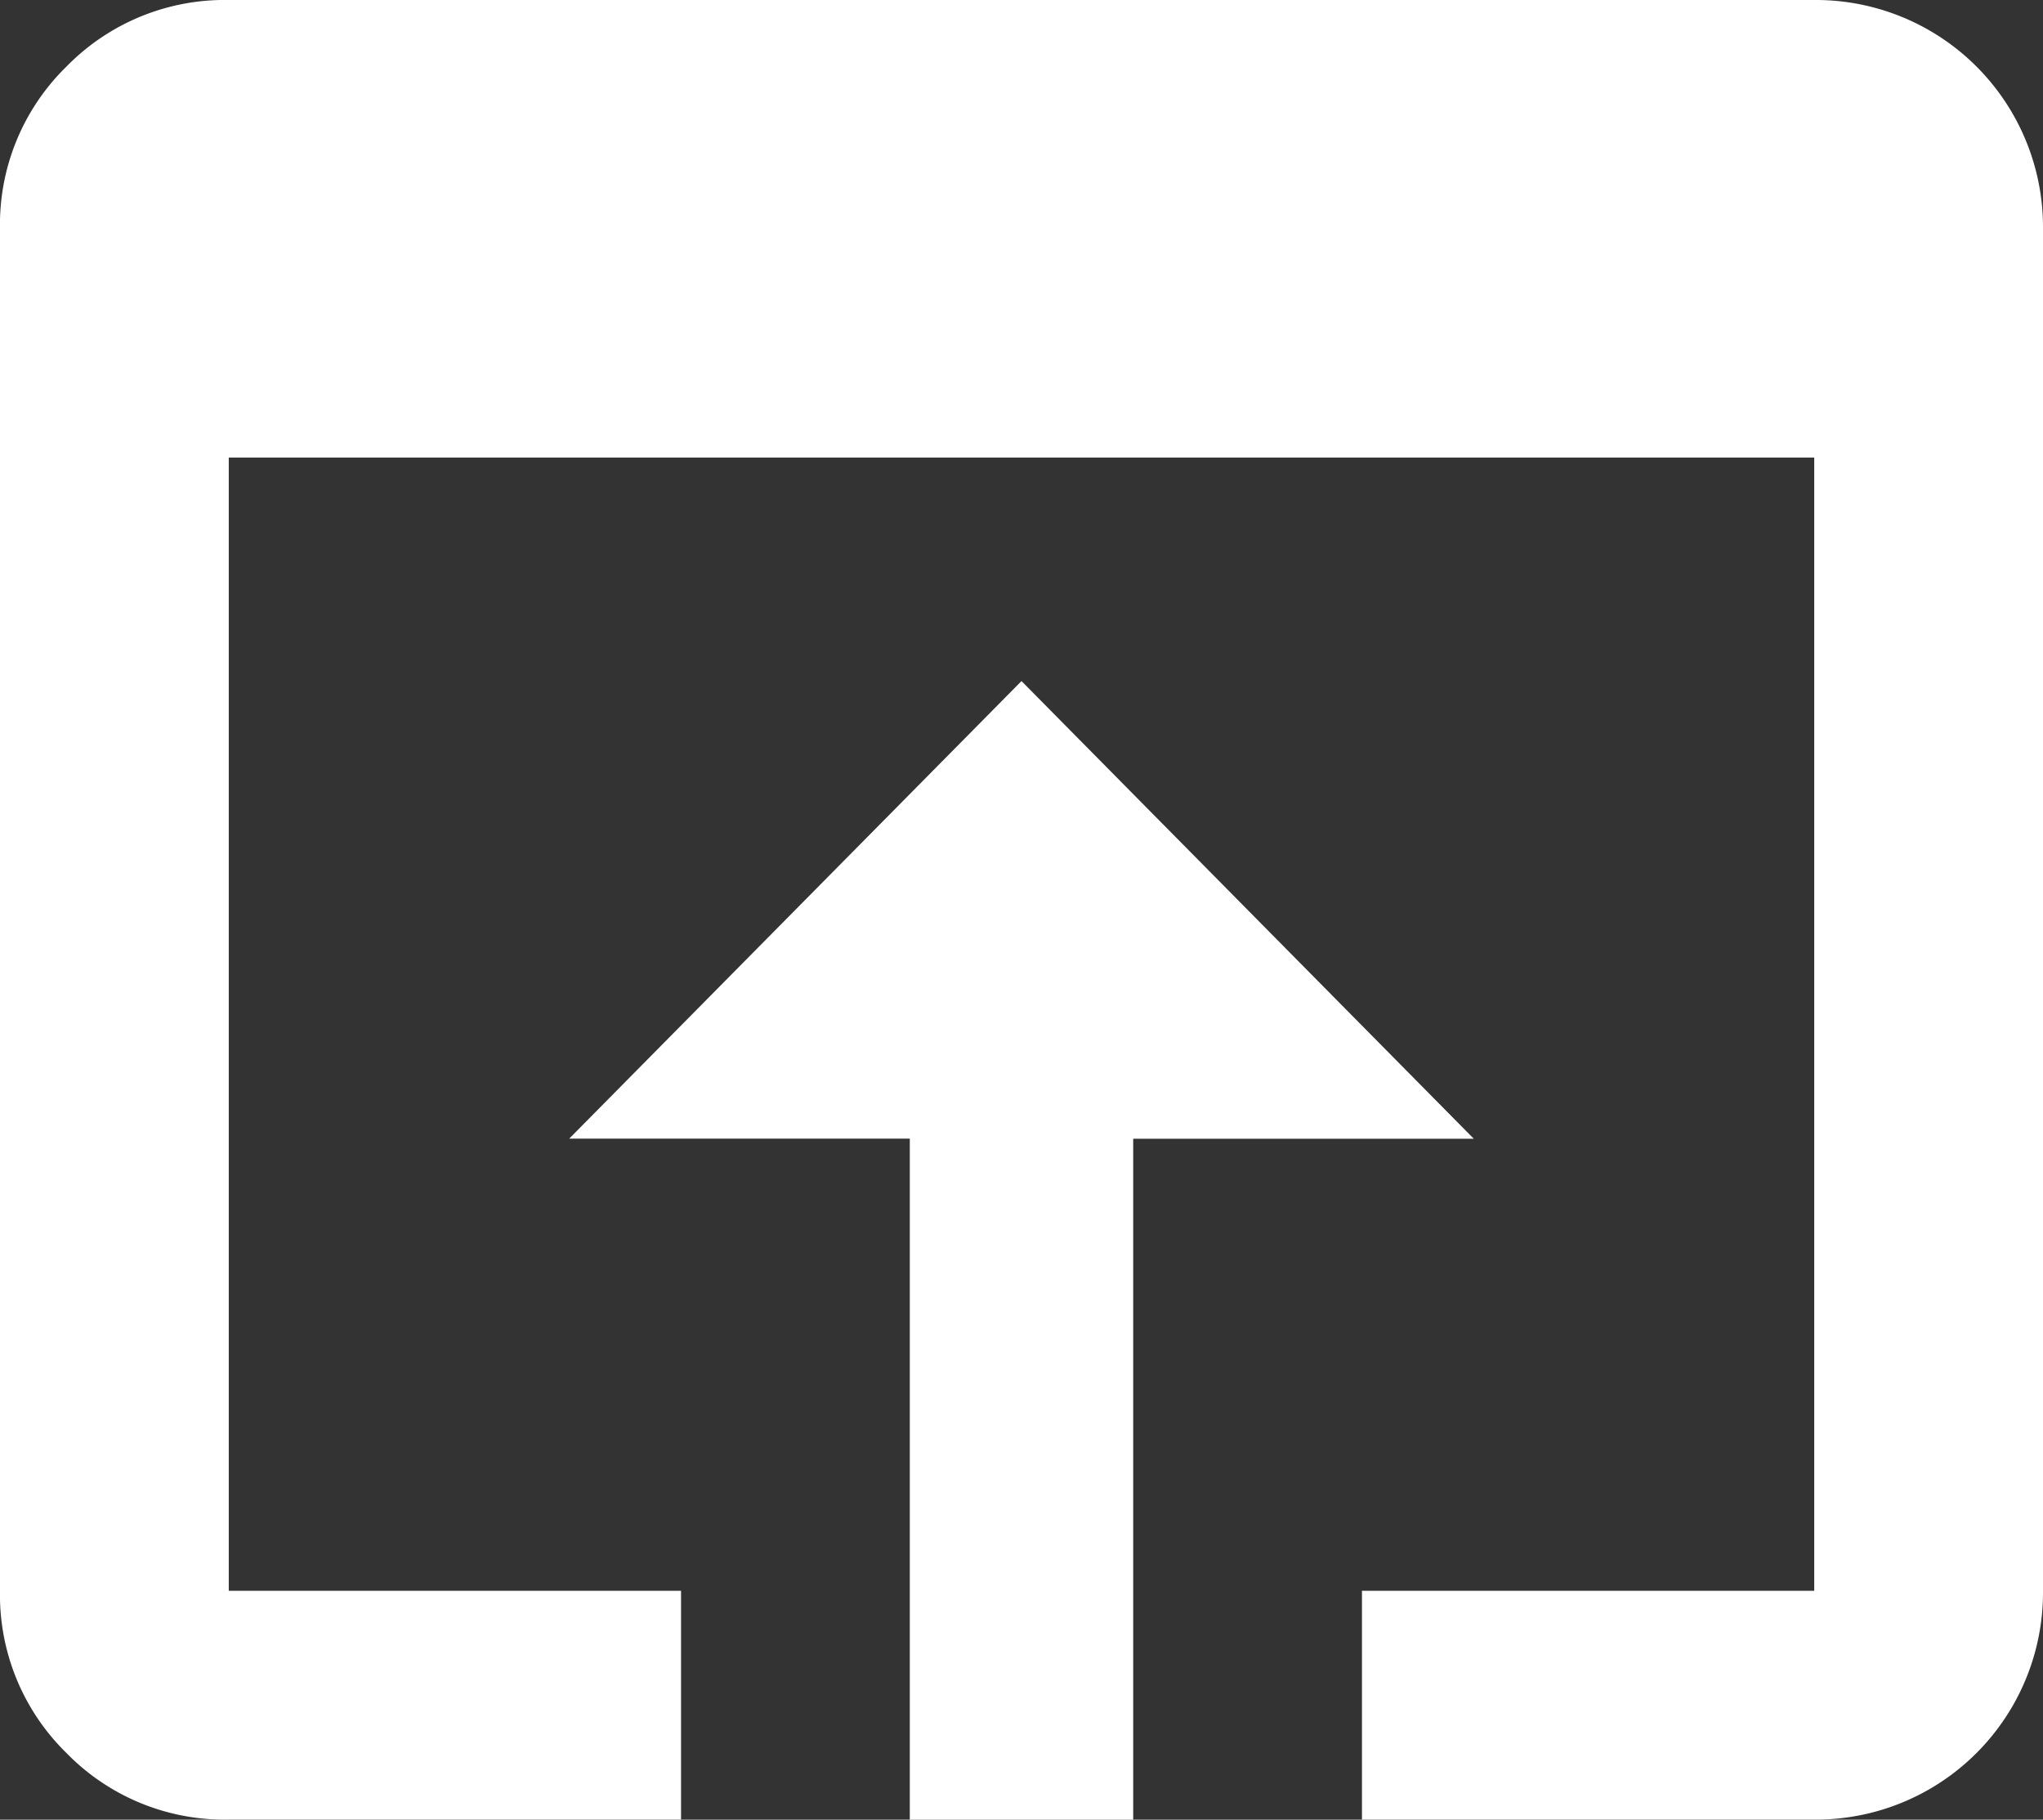 <svg xmlns="http://www.w3.org/2000/svg" width="20.21" height="18" viewBox="0 0 20.21 18">
  <rect x="0" y="0" width="20.21" height="18" fill="#333333" stroke="none"/>
  <path id="open-in-browser" d="M17.947,1.969A2.247,2.247,0,0,1,20.21,4.232V17.705a2.247,2.247,0,0,1-2.263,2.263H13.473V17.705h4.474V6.495H2.263v11.21H6.737v2.263H2.263A2.183,2.183,0,0,1,.658,19.31,2.187,2.187,0,0,1,0,17.705V4.232A2.183,2.183,0,0,1,.658,2.627a2.187,2.187,0,0,1,1.605-.658ZM10.105,8.706l4.474,4.527H11.21v6.737H9V13.232H5.631Z" transform="translate(0 -1.969)" fill="#fff"/>
</svg>
